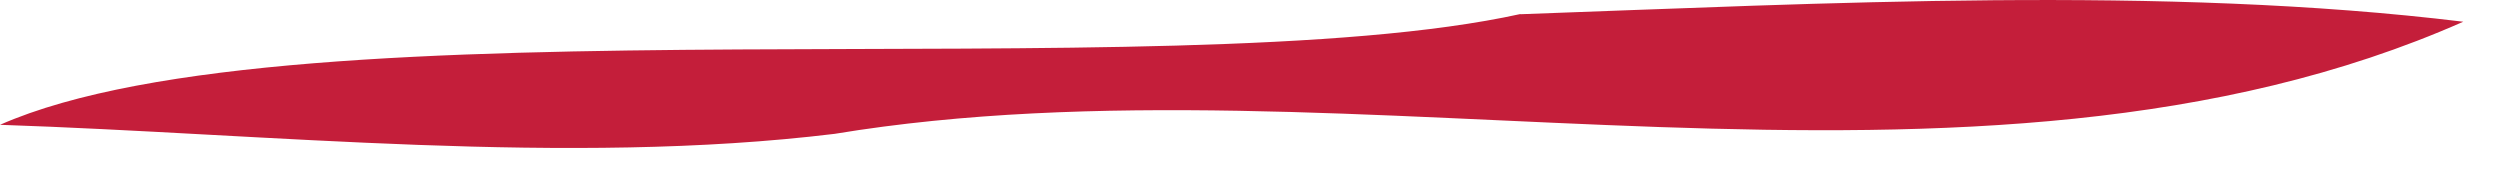 <?xml version="1.0" encoding="utf-8"?>
<svg xmlns="http://www.w3.org/2000/svg" fill="none" height="100%" overflow="visible" preserveAspectRatio="none" style="display: block;" viewBox="0 0 13 1" width="100%">
<path d="M7.906 0.074C9.474 0.018 11.253 -0.077 12.809 0.113C10.258 1.24 7.032 0.252 4.34 0.696C2.951 0.865 1.402 0.696 0 0.649C1.542 -0.03 6.079 0.475 7.906 0.073V0.074Z" fill="#C41E3A" id="Vector"/>
</svg>